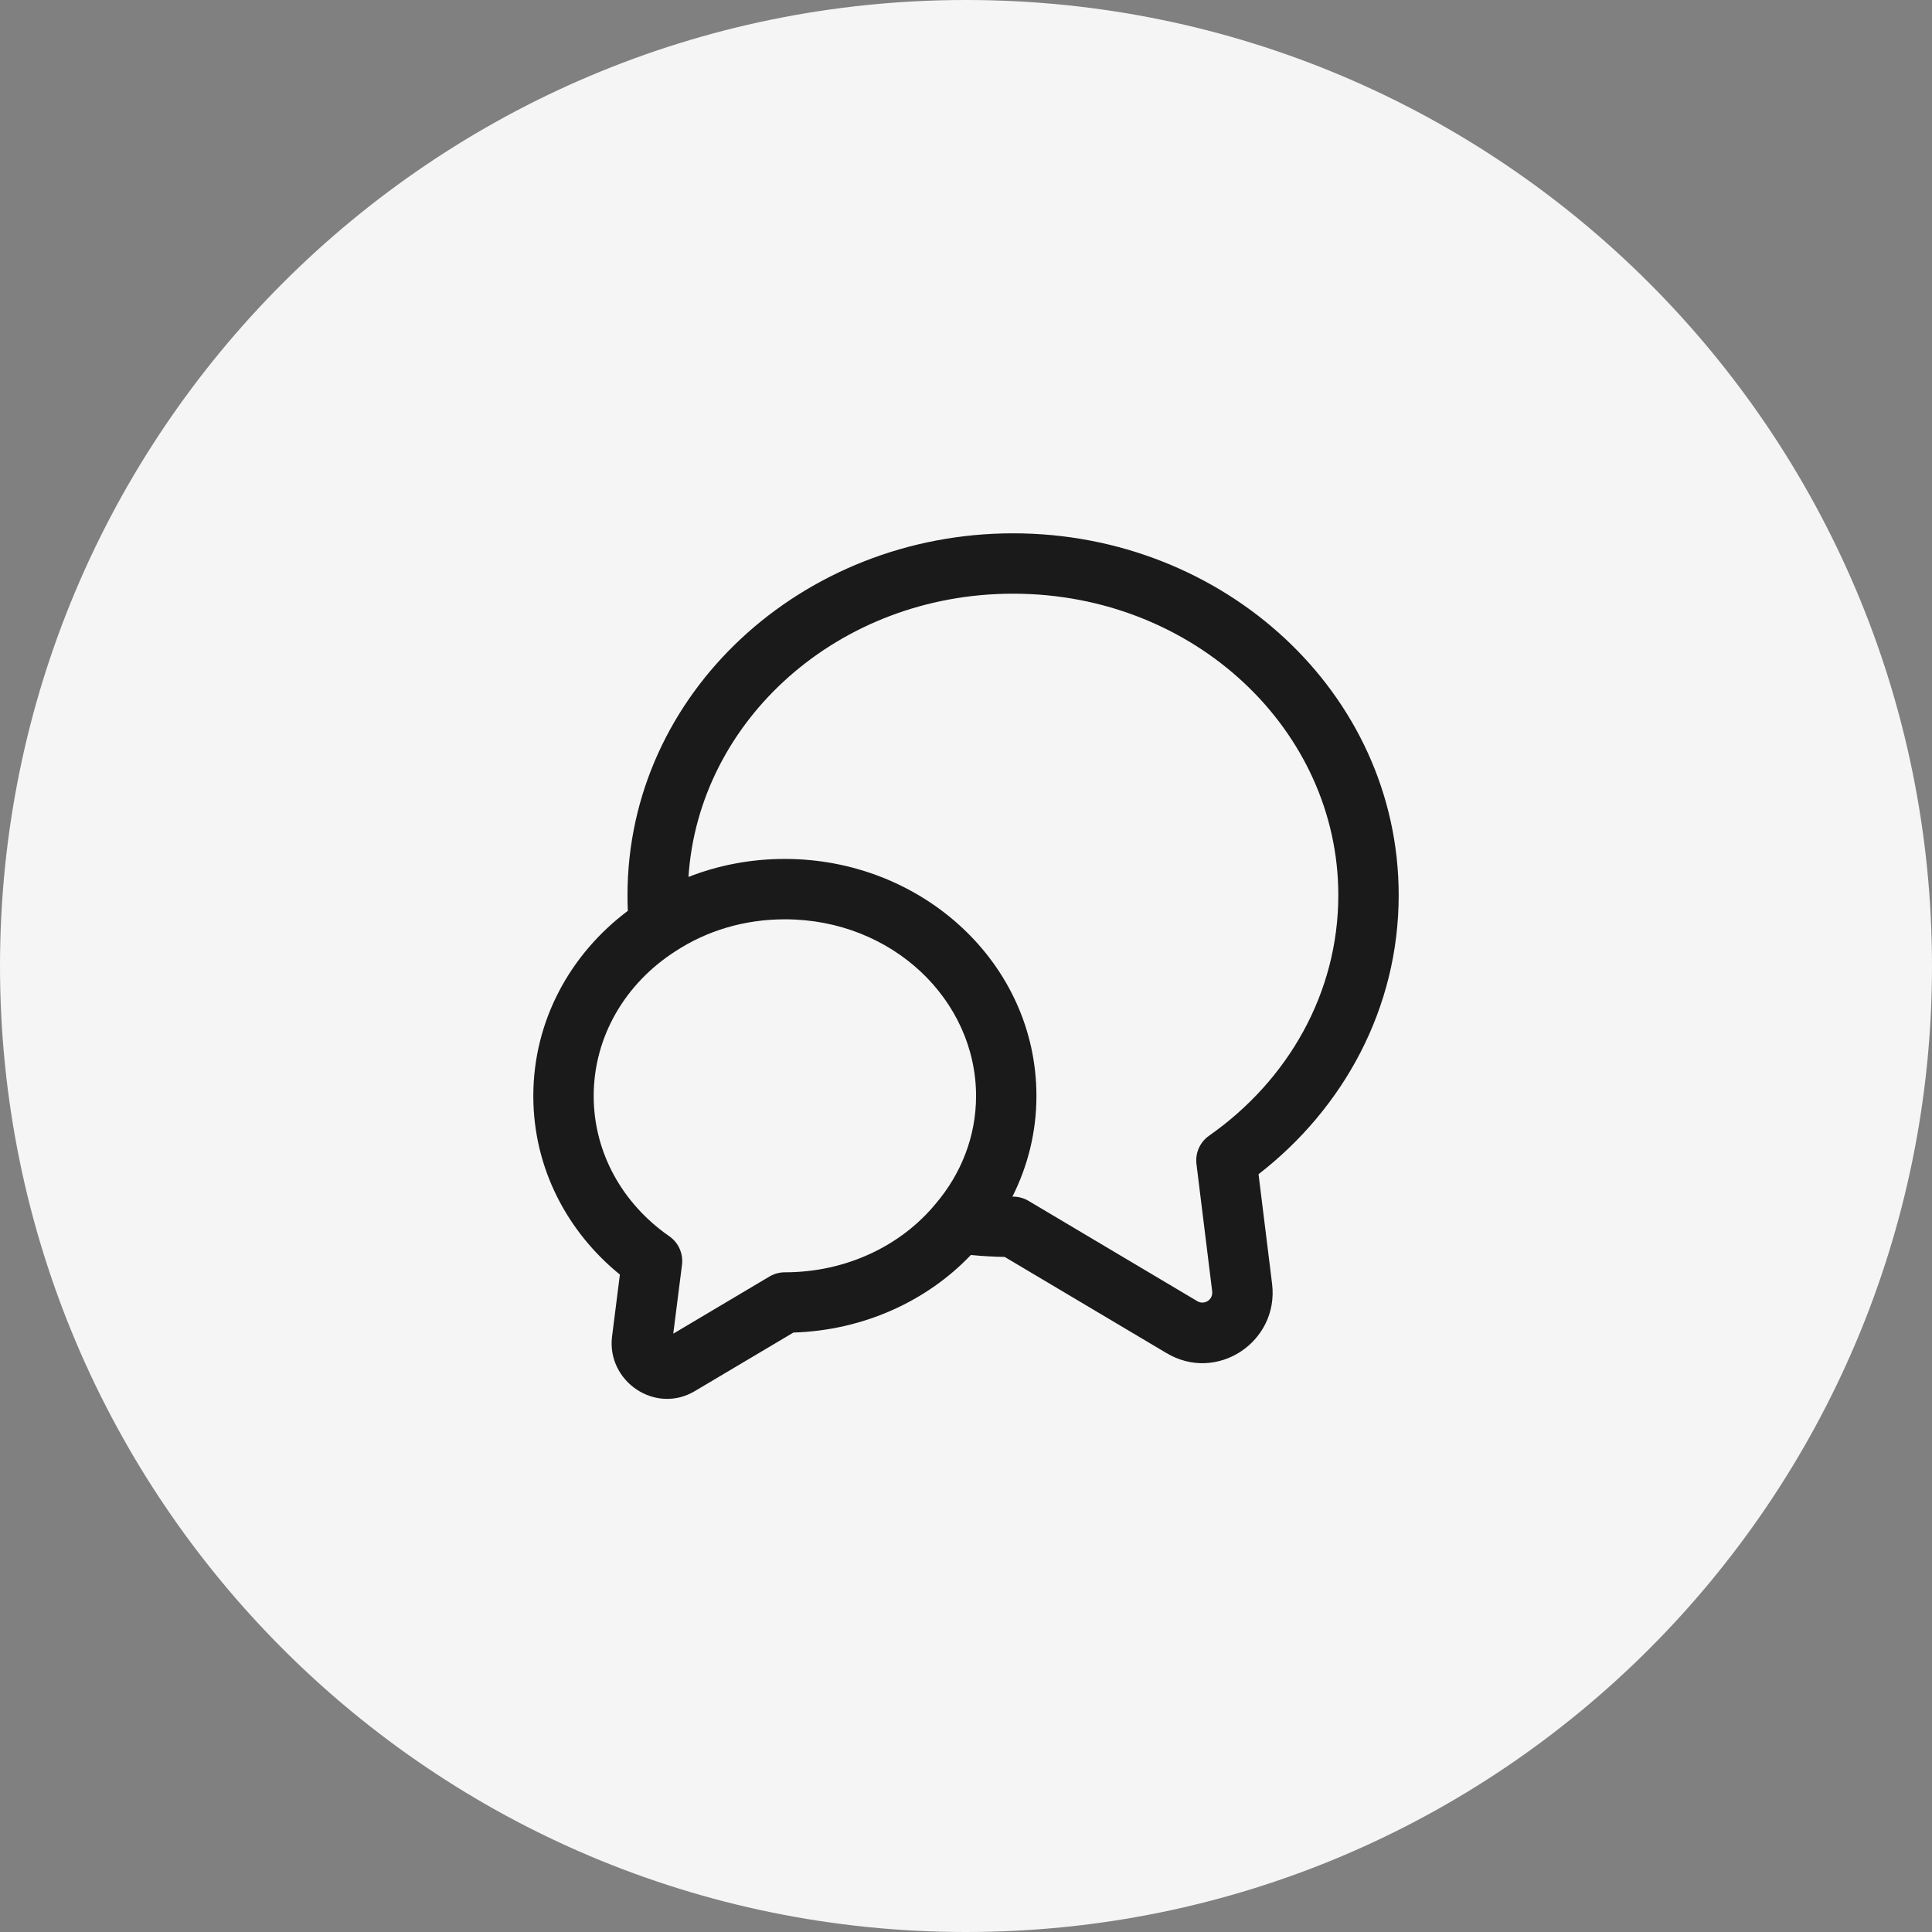<svg width="48" height="48" viewBox="0 0 48 48" fill="none" xmlns="http://www.w3.org/2000/svg">
<rect x="0" y="0" width="48" height="48" fill="#808080" stroke="none"/>
<path d="M0 24C0 10.745 10.745 0 24 0C37.255 0 48 10.745 48 24C48 37.255 37.255 48 24 48C10.745 48 0 37.255 0 24Z" fill="#F5F5F5"/>
<path fill-rule="evenodd" clip-rule="evenodd" d="M17.105 21.787C17.845 21.497 18.653 21.34 19.5 21.34C22.906 21.34 25.75 23.929 25.75 27.23C25.75 28.124 25.535 28.972 25.153 29.73C25.159 29.73 25.164 29.73 25.17 29.73C25.305 29.73 25.437 29.766 25.553 29.835L29.748 32.328C29.913 32.428 30.142 32.301 30.116 32.08C30.115 32.08 30.116 32.081 30.116 32.08L29.726 28.922C29.692 28.647 29.812 28.375 30.04 28.216C32 26.842 33.25 24.672 33.25 22.24C33.25 18.152 29.685 14.75 25.17 14.75C20.823 14.75 17.356 17.904 17.105 21.787ZM24.121 31.18C24.398 31.207 24.678 31.223 24.961 31.228L28.971 33.611C28.973 33.612 28.974 33.613 28.975 33.613C30.229 34.37 31.778 33.338 31.605 31.9L31.268 29.173C33.381 27.536 34.75 25.049 34.75 22.24C34.75 17.228 30.415 13.25 25.17 13.25C19.925 13.25 15.59 17.228 15.59 22.24C15.59 22.369 15.592 22.499 15.598 22.63C14.175 23.696 13.25 25.353 13.25 27.23C13.25 29.014 14.088 30.6 15.401 31.667L15.206 33.206L15.205 33.212C15.075 34.32 16.285 35.156 17.277 34.553L19.712 33.107C21.452 33.052 23.027 32.328 24.121 31.18ZM19.5 22.84C18.484 22.84 17.557 23.128 16.79 23.628L16.784 23.632C15.54 24.427 14.75 25.749 14.75 27.23C14.75 28.643 15.472 29.912 16.628 30.714C16.857 30.873 16.979 31.147 16.944 31.424L16.727 33.135L19.117 31.715C19.233 31.646 19.365 31.61 19.5 31.61C21.042 31.61 22.398 30.936 23.241 29.913L23.249 29.904C23.881 29.161 24.25 28.23 24.25 27.23C24.25 24.851 22.174 22.84 19.5 22.84Z" fill="#1A1A1A"/>
</svg>
